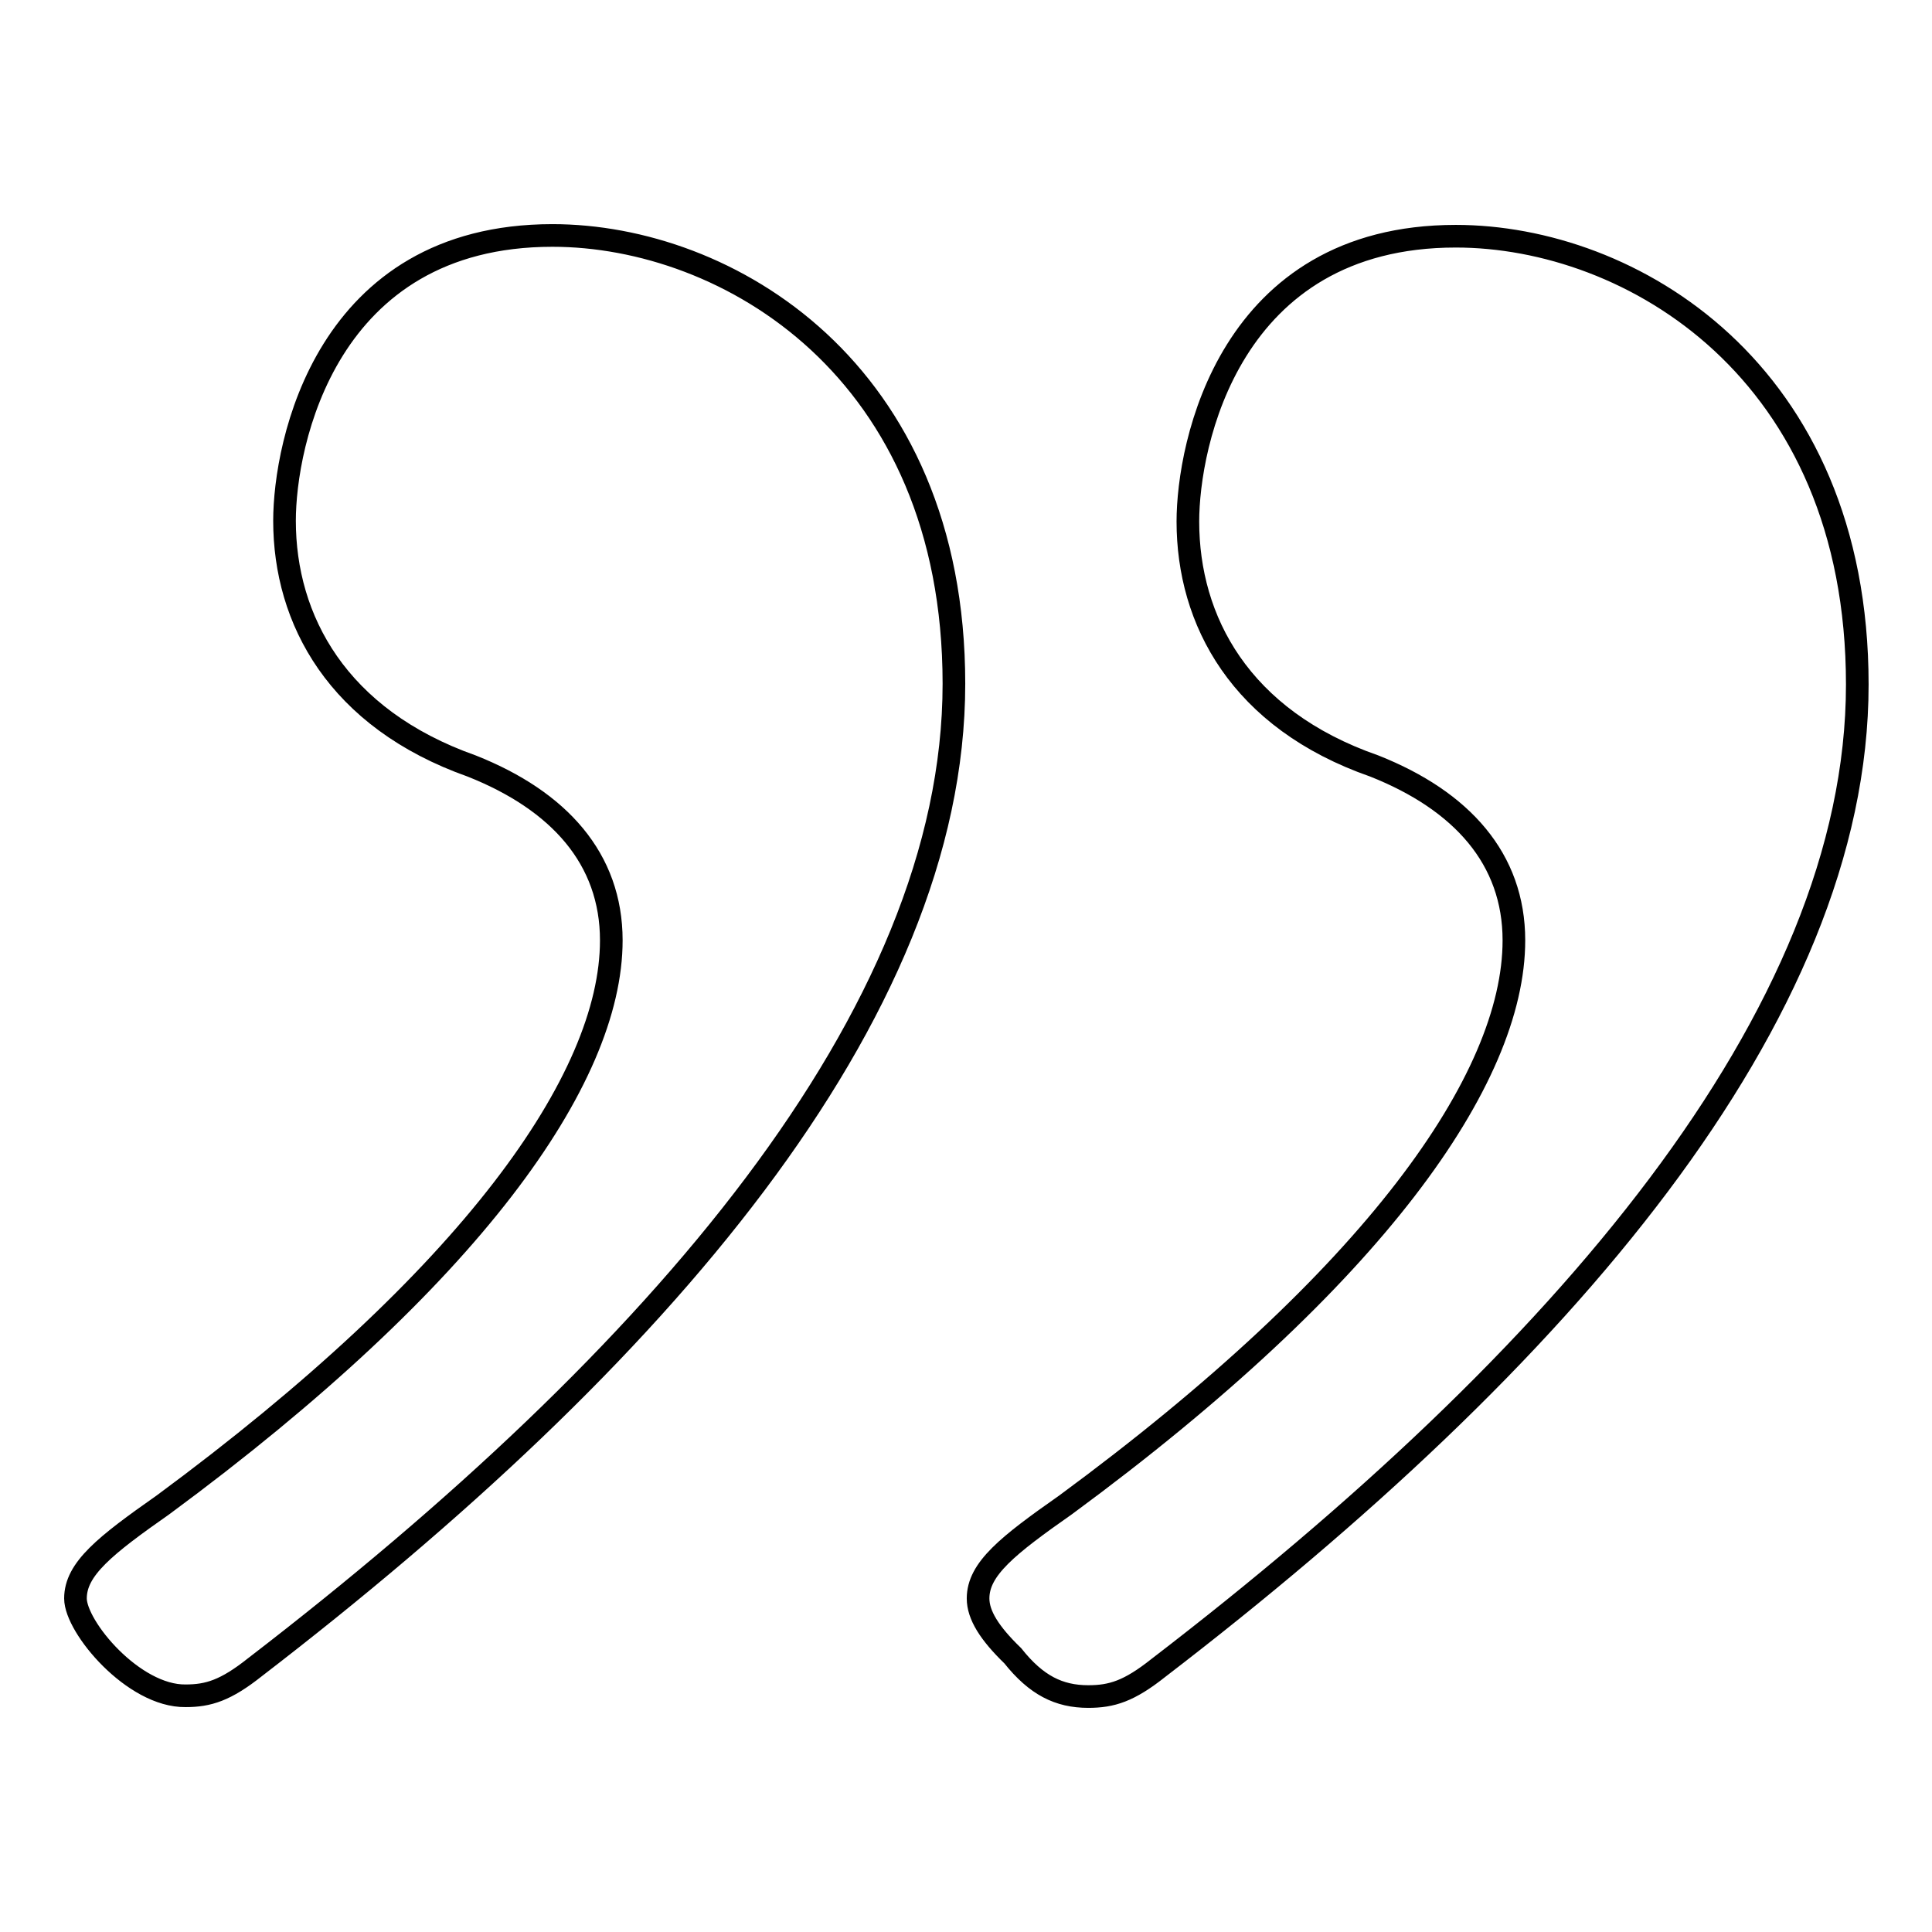<?xml version="1.0" encoding="utf-8"?>
<!-- Svg Vector Icons : http://www.onlinewebfonts.com/icon -->
<!DOCTYPE svg PUBLIC "-//W3C//DTD SVG 1.1//EN" "http://www.w3.org/Graphics/SVG/1.1/DTD/svg11.dtd">
<svg version="1.1" xmlns="http://www.w3.org/2000/svg" xmlns:xlink="http://www.w3.org/1999/xlink" x="0px" y="0px" viewBox="0 0 256 256" enable-background="new 0 0 256 256" xml:space="preserve">
<g><g><path stroke-width="3" fill-opacity="0" stroke="#000000"  d="M129.6,211.8c0-3.9,3.9-7,11.6-12.4c40.9-30.1,59.4-56.4,59.4-74.8c0-10.8-6.9-18.5-18.5-23.1c-17.8-6.2-24.7-19.3-24.7-32.4c0-10.1,5.4-37.8,35.5-37.8c23.1,0,53.2,17.7,53.2,59.4c0,44-39.3,89.4-92.6,130.3c-3.9,3.1-6.2,3.8-9.3,3.8c-3.9,0-6.9-1.5-10-5.4C131.1,216.4,129.6,214,129.6,211.8z M10,211.8c0-3.9,3.9-7,11.6-12.4C62.4,169.3,81,143,81,124.6c0-10.8-6.9-18.5-18.5-23.1C44.7,95.2,37.7,82.1,37.7,69c0-10.1,5.4-37.8,35.5-37.8c23.1,0,53.2,17.7,53.2,59.4c0,44-39.4,89.4-92.6,130.3c-3.9,3.1-6.2,3.8-9.2,3.8C17.7,224.8,10,215.6,10,211.8z"/></g></g>
</svg>